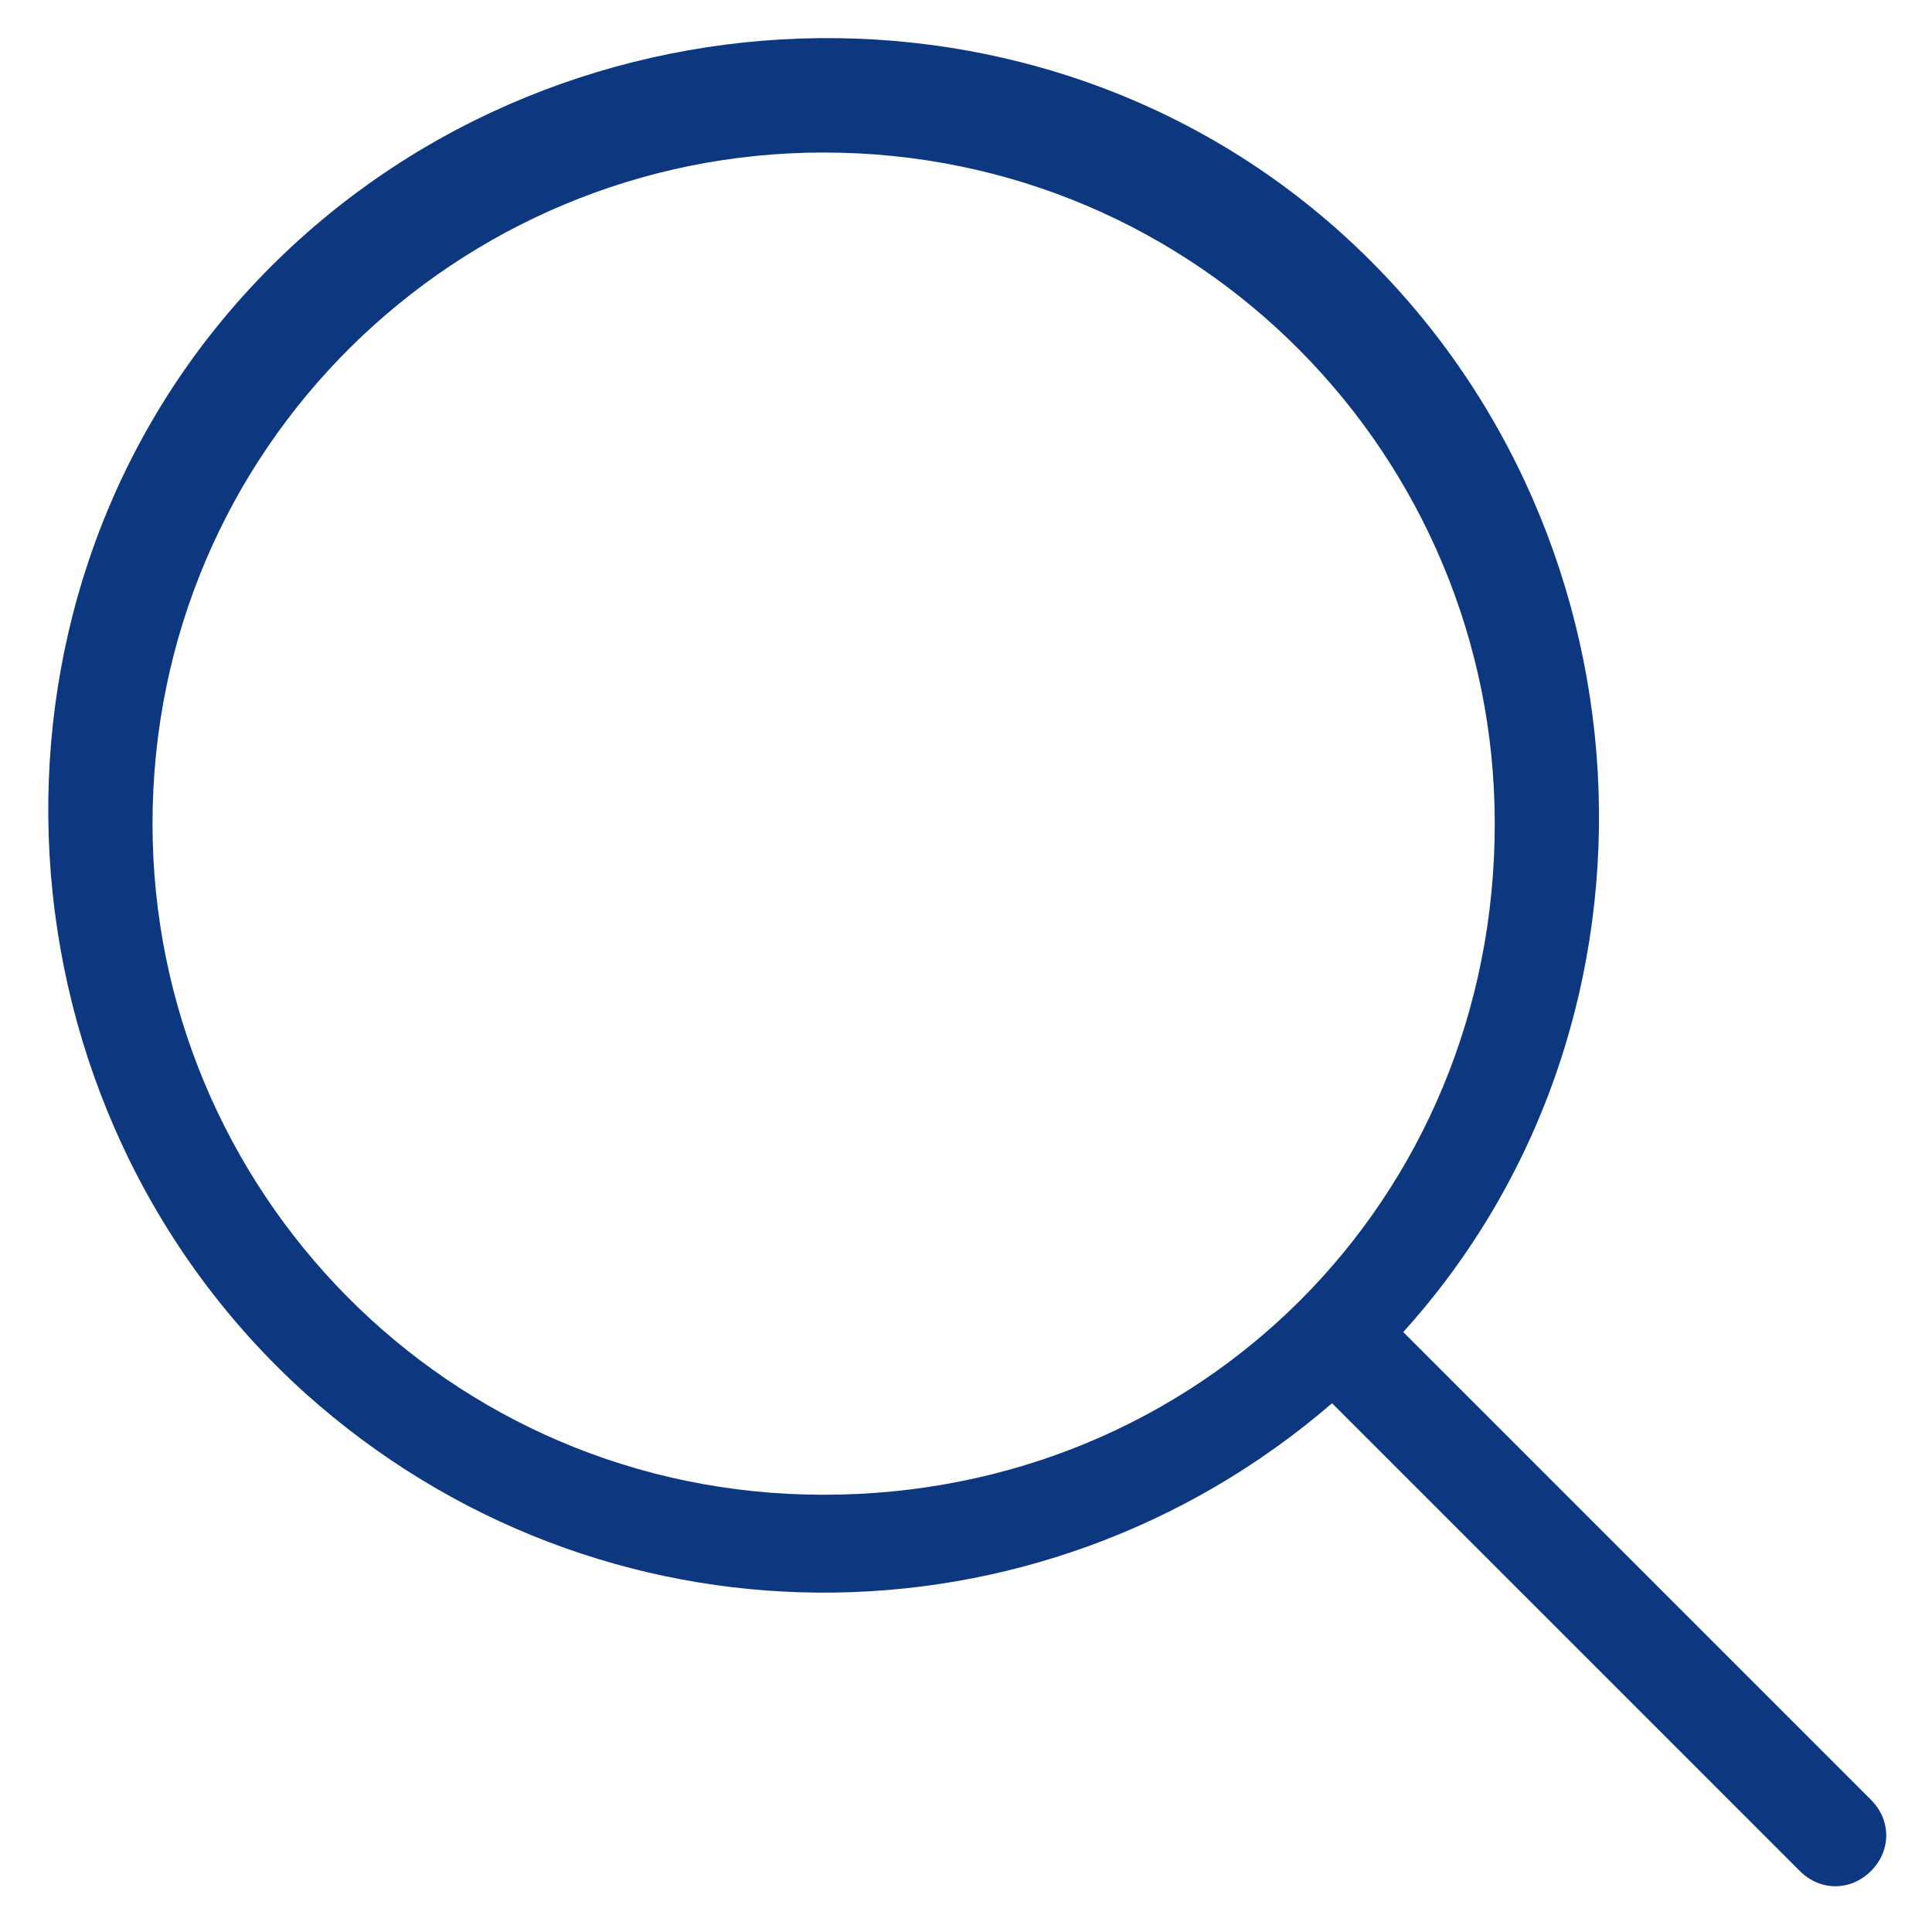 <?xml version="1.0" encoding="utf-8"?>
<!-- Generator: Adobe Illustrator 25.0.0, SVG Export Plug-In . SVG Version: 6.00 Build 0)  -->
<svg version="1.1" id="Layer_1" xmlns="http://www.w3.org/2000/svg" xmlns:xlink="http://www.w3.org/1999/xlink" x="0px" y="0px"
	 viewBox="0 0 19 19" style="enable-background:new 0 0 19 19;" xml:space="preserve">
<style type="text/css">
	.st0{fill-rule:evenodd;clip-rule:evenodd;fill:#0D3880;}
</style>
<path id="Search" class="st0" d="M18.4,17.7l-4.6-4.6c2.8-3.1,2.5-8-0.6-10.8s-8-2.5-10.8,0.6c-2.8,3.1-2.5,8,0.6,10.8
	c2.9,2.6,7.2,2.6,10.1,0.1l4.6,4.6c0.2,0.2,0.5,0.2,0.7,0c0,0,0,0,0,0C18.6,18.2,18.6,17.9,18.4,17.7C18.4,17.7,18.4,17.7,18.4,17.7
	z M8.1,14.7c-3.7,0-6.6-3-6.6-6.6c0-3.7,3-6.6,6.6-6.6c3.7,0,6.6,3,6.6,6.6C14.7,11.8,11.8,14.7,8.1,14.7L8.1,14.7L8.1,14.7z"/>
</svg>
